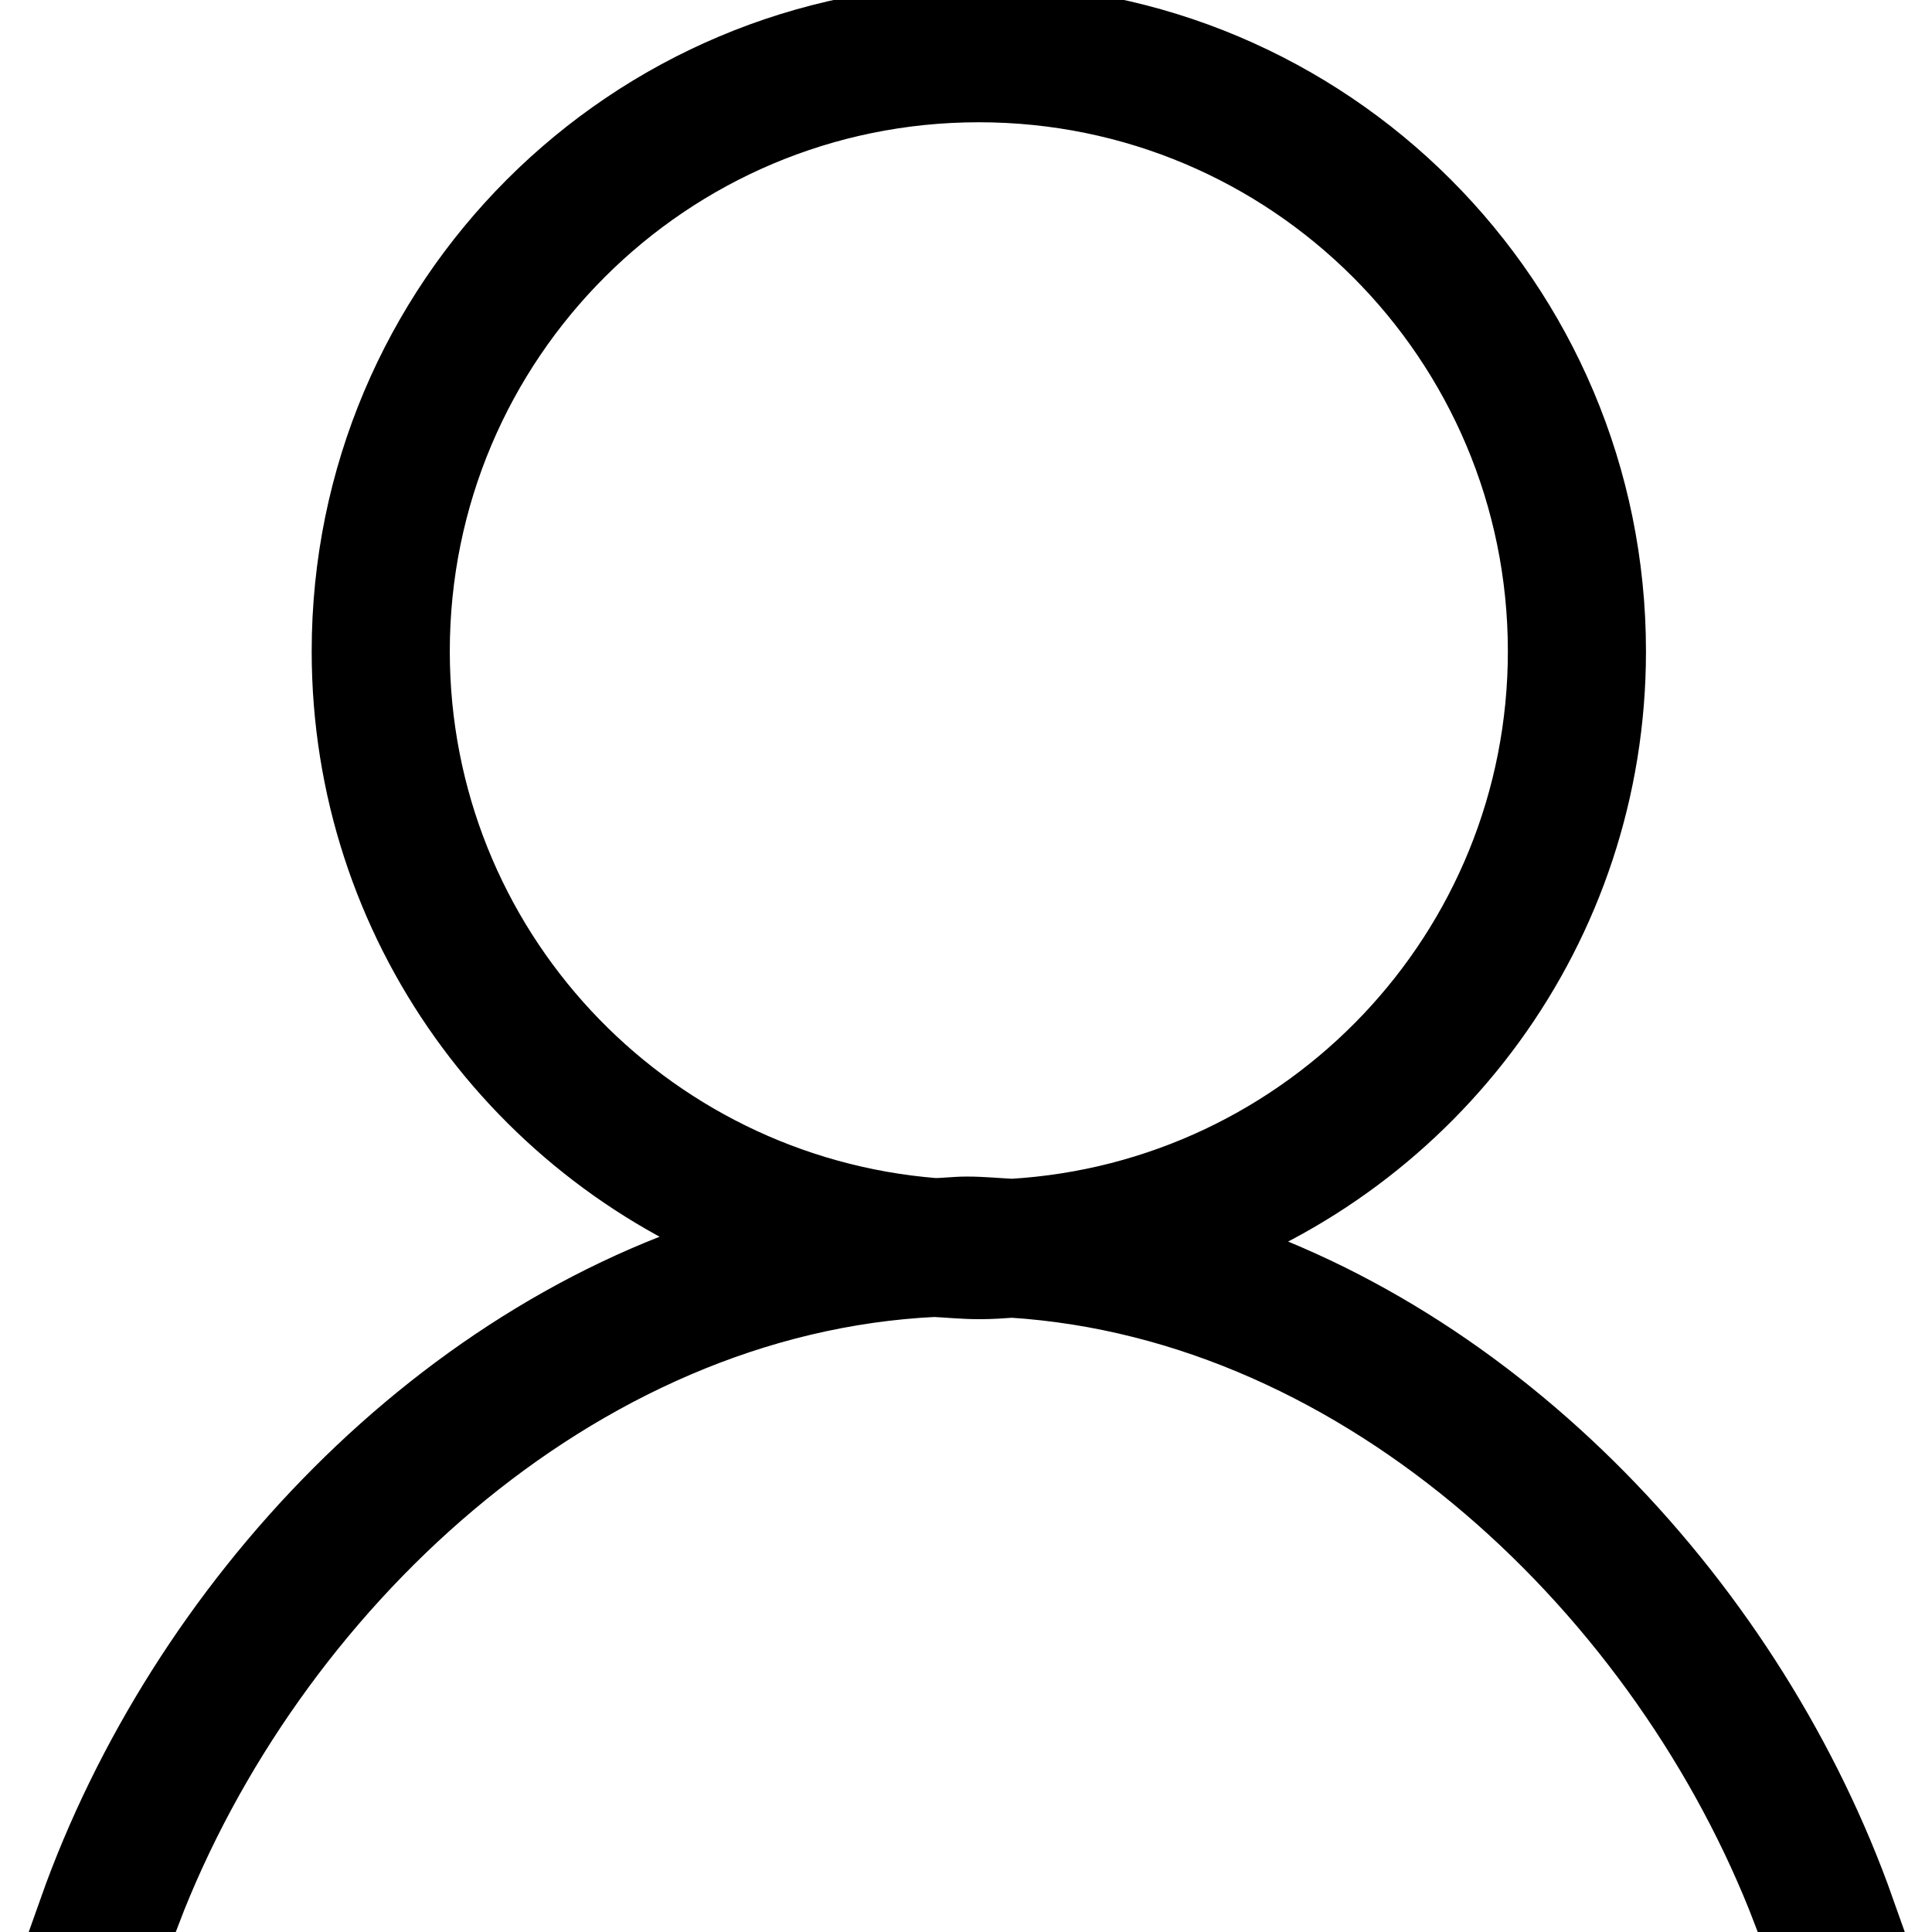 <?xml version="1.0" encoding="utf-8"?>
<!-- Svg Vector Icons : http://www.onlinewebfonts.com/icon -->
<!DOCTYPE svg PUBLIC "-//W3C//DTD SVG 1.1//EN" "http://www.w3.org/Graphics/SVG/1.1/DTD/svg11.dtd">
<svg version="1.1" xmlns="http://www.w3.org/2000/svg" xmlns:xlink="http://www.w3.org/1999/xlink" x="0px" y="0px" viewBox="0 0 256 256" enable-background="new 0 0 256 256" xml:space="preserve">
<g> <path stroke-width="10" fill-opacity="0" stroke="#000000"  d="M157,165c32.6-11.3,56.1-42.2,56.1-78.7c0-46.1-37.3-83.4-83.4-83.4c-46.1,0-83.4,37.3-83.4,83.4 c0,36,22.8,66.6,54.8,78.3c-42.4,11.4-76.7,48.3-91,88.6l0,0h8.9c0,0,0,0,0,0c16.3-42.6,56.9-81.4,104.8-83.7c2,0.1,3.9,0.3,6,0.3 c1.5,0,2.9-0.1,4.3-0.2c47.2,3,87,41.5,103.1,83.6h8.9C232,213.4,198.5,177,157,165z M54.6,86.3c0-41.5,33.6-75.1,75.1-75.1 c41.5,0,75.1,33.6,75.1,75.1c0,40-31.3,72.6-70.7,74.9c-2-0.1-4-0.3-6-0.3c-1.5,0-2.9,0.2-4.3,0.2C85,158,54.6,125.7,54.6,86.3z"/></g>
</svg>